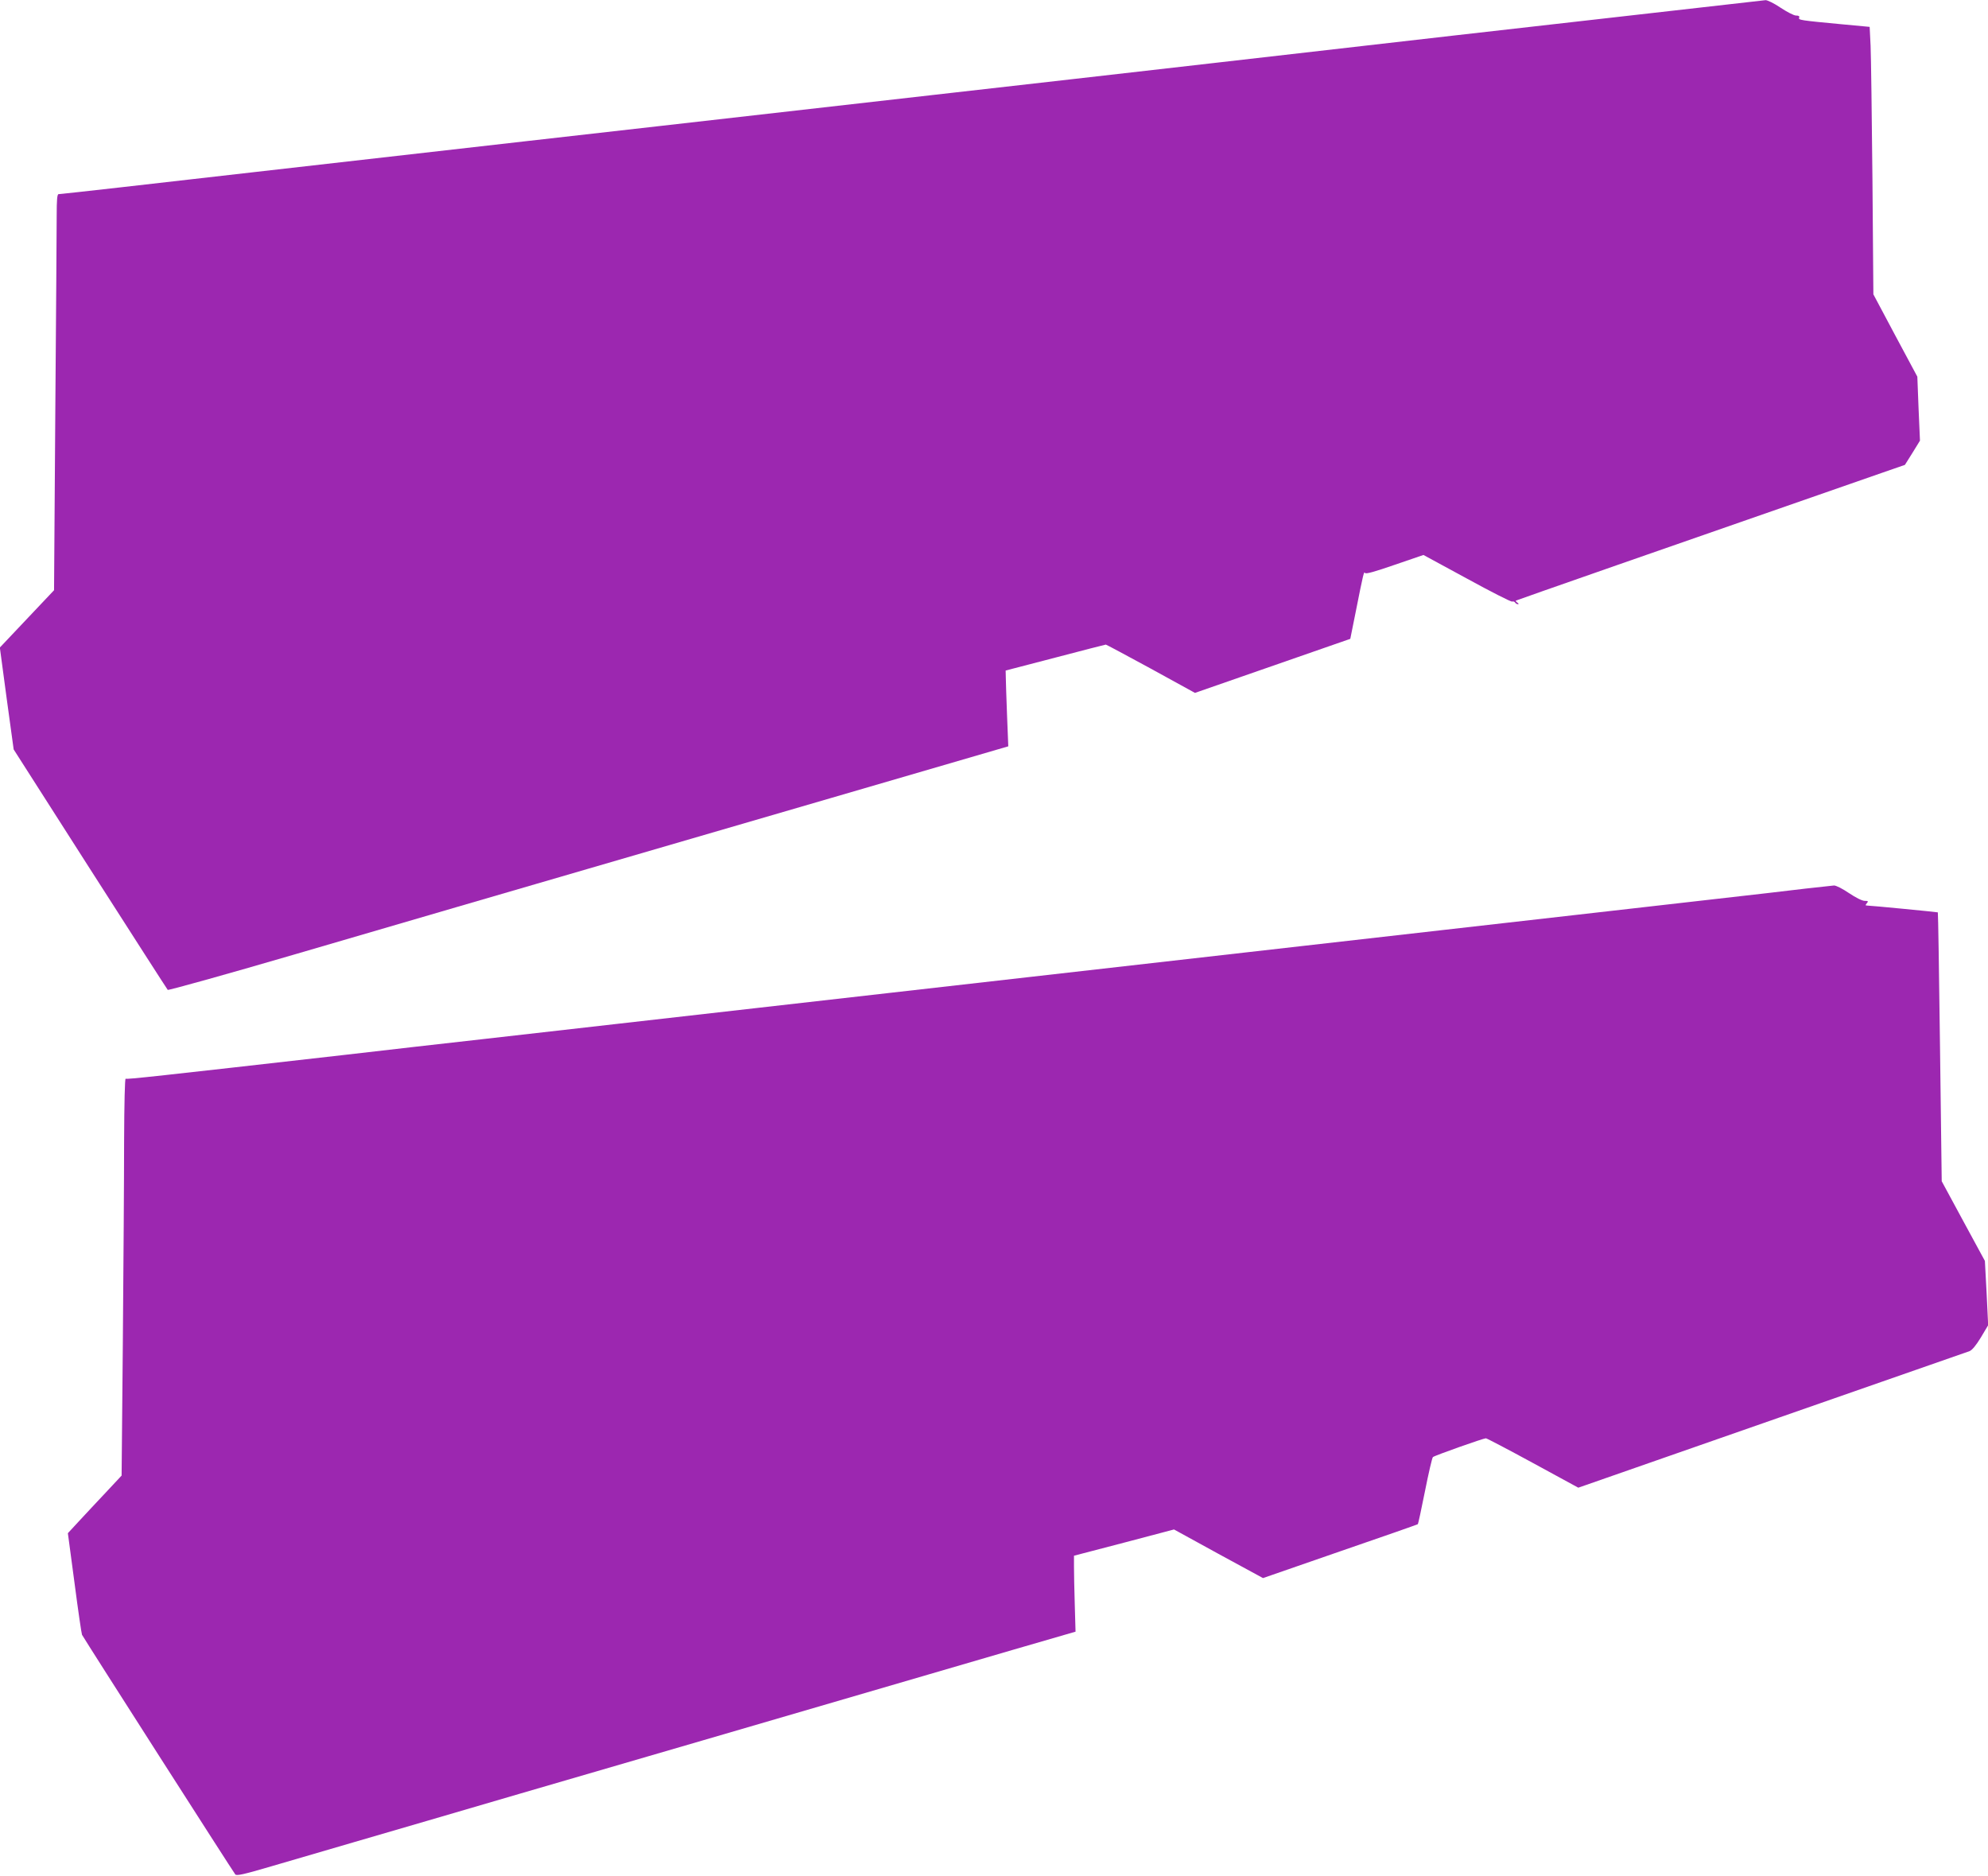 <?xml version="1.0" standalone="no"?>
<!DOCTYPE svg PUBLIC "-//W3C//DTD SVG 20010904//EN"
 "http://www.w3.org/TR/2001/REC-SVG-20010904/DTD/svg10.dtd">
<svg version="1.0" xmlns="http://www.w3.org/2000/svg"
 width="1280pt" height="1208pt" viewBox="0 0 1280 1208"
 preserveAspectRatio="xMidYMid meet">
<g transform="translate(0,1208) scale(0.1,-0.1)"
fill="#9c27b0" stroke="none">
<path d="M9350 11850 c-1097 -126 -2195 -251 -2440 -279 -245 -28 -645 -73
-890 -101 -444 -50 -920 -105 -1760 -200 -245 -28 -642 -73 -882 -100 -996
-113 -1345 -153 -1758 -200 -239 -27 -614 -70 -833 -95 -219 -25 -404 -45
-410 -45 -9 0 -12 -39 -12 -137 0 -76 -4 -650 -9 -1276 l-8 -1137 -175 -185
-174 -184 44 -328 45 -328 492 -770 c271 -423 496 -774 500 -778 4 -4 371 98
816 228 445 130 915 267 1044 305 129 38 361 105 515 150 335 98 418 122 1888
550 l1149 335 -8 200 c-4 110 -8 220 -8 244 l-1 44 319 83 c176 46 322 84 326
84 3 0 134 -70 290 -155 l284 -156 500 174 500 174 33 164 c53 267 55 272 62
260 5 -8 62 8 192 53 l184 63 280 -152 c153 -84 285 -151 291 -148 7 2 15 0
19 -6 3 -6 12 -11 18 -11 7 0 6 4 -3 10 -8 5 -12 11 -10 13 4 3 966 339 2355
822 l150 52 49 78 48 78 -9 206 -8 206 -142 265 -141 265 -6 740 c-4 407 -9
794 -12 861 l-6 121 -182 17 c-265 25 -278 27 -272 42 4 10 -3 14 -20 14 -14
0 -58 23 -99 50 -41 28 -84 49 -97 49 -13 -1 -921 -104 -2018 -229z"/>
<path d="M11625 6359 c-88 -11 -357 -42 -597 -69 -241 -28 -636 -72 -878 -100
-242 -27 -638 -72 -880 -100 -242 -27 -638 -72 -880 -100 -242 -27 -638 -72
-880 -100 -242 -27 -638 -72 -880 -100 -242 -27 -638 -72 -880 -100 -242 -27
-638 -72 -880 -100 -242 -27 -638 -72 -880 -100 -242 -27 -638 -72 -880 -100
-242 -27 -637 -72 -877 -100 -1232 -140 -1415 -160 -1424 -155 -5 4 -9 -155
-10 -407 0 -227 -4 -803 -8 -1280 l-8 -868 -99 -106 c-55 -58 -132 -141 -173
-185 l-74 -80 43 -322 c23 -177 45 -326 48 -332 19 -35 977 -1532 987 -1543 9
-10 54 0 231 52 120 35 361 105 534 156 173 50 389 113 480 140 91 27 885 259
1765 515 880 257 1780 520 2000 584 l400 116 -5 175 c-3 96 -5 206 -5 244 l0
70 322 84 322 85 286 -157 287 -156 496 172 c274 94 499 173 501 175 2 1 23
97 46 213 23 116 46 215 51 219 11 10 325 121 341 121 6 0 143 -72 303 -159
l292 -159 52 18 c28 10 589 206 1246 435 657 229 1207 421 1221 426 17 7 42
37 73 88 l47 79 -10 207 -11 207 -139 256 -139 257 -11 864 c-6 476 -12 866
-14 867 -2 2 -436 44 -457 44 -10 0 -10 3 0 15 11 13 8 15 -14 15 -16 0 -58
21 -101 50 -41 28 -84 50 -97 49 -13 -1 -95 -10 -183 -20z"/>
</g>
</svg>
